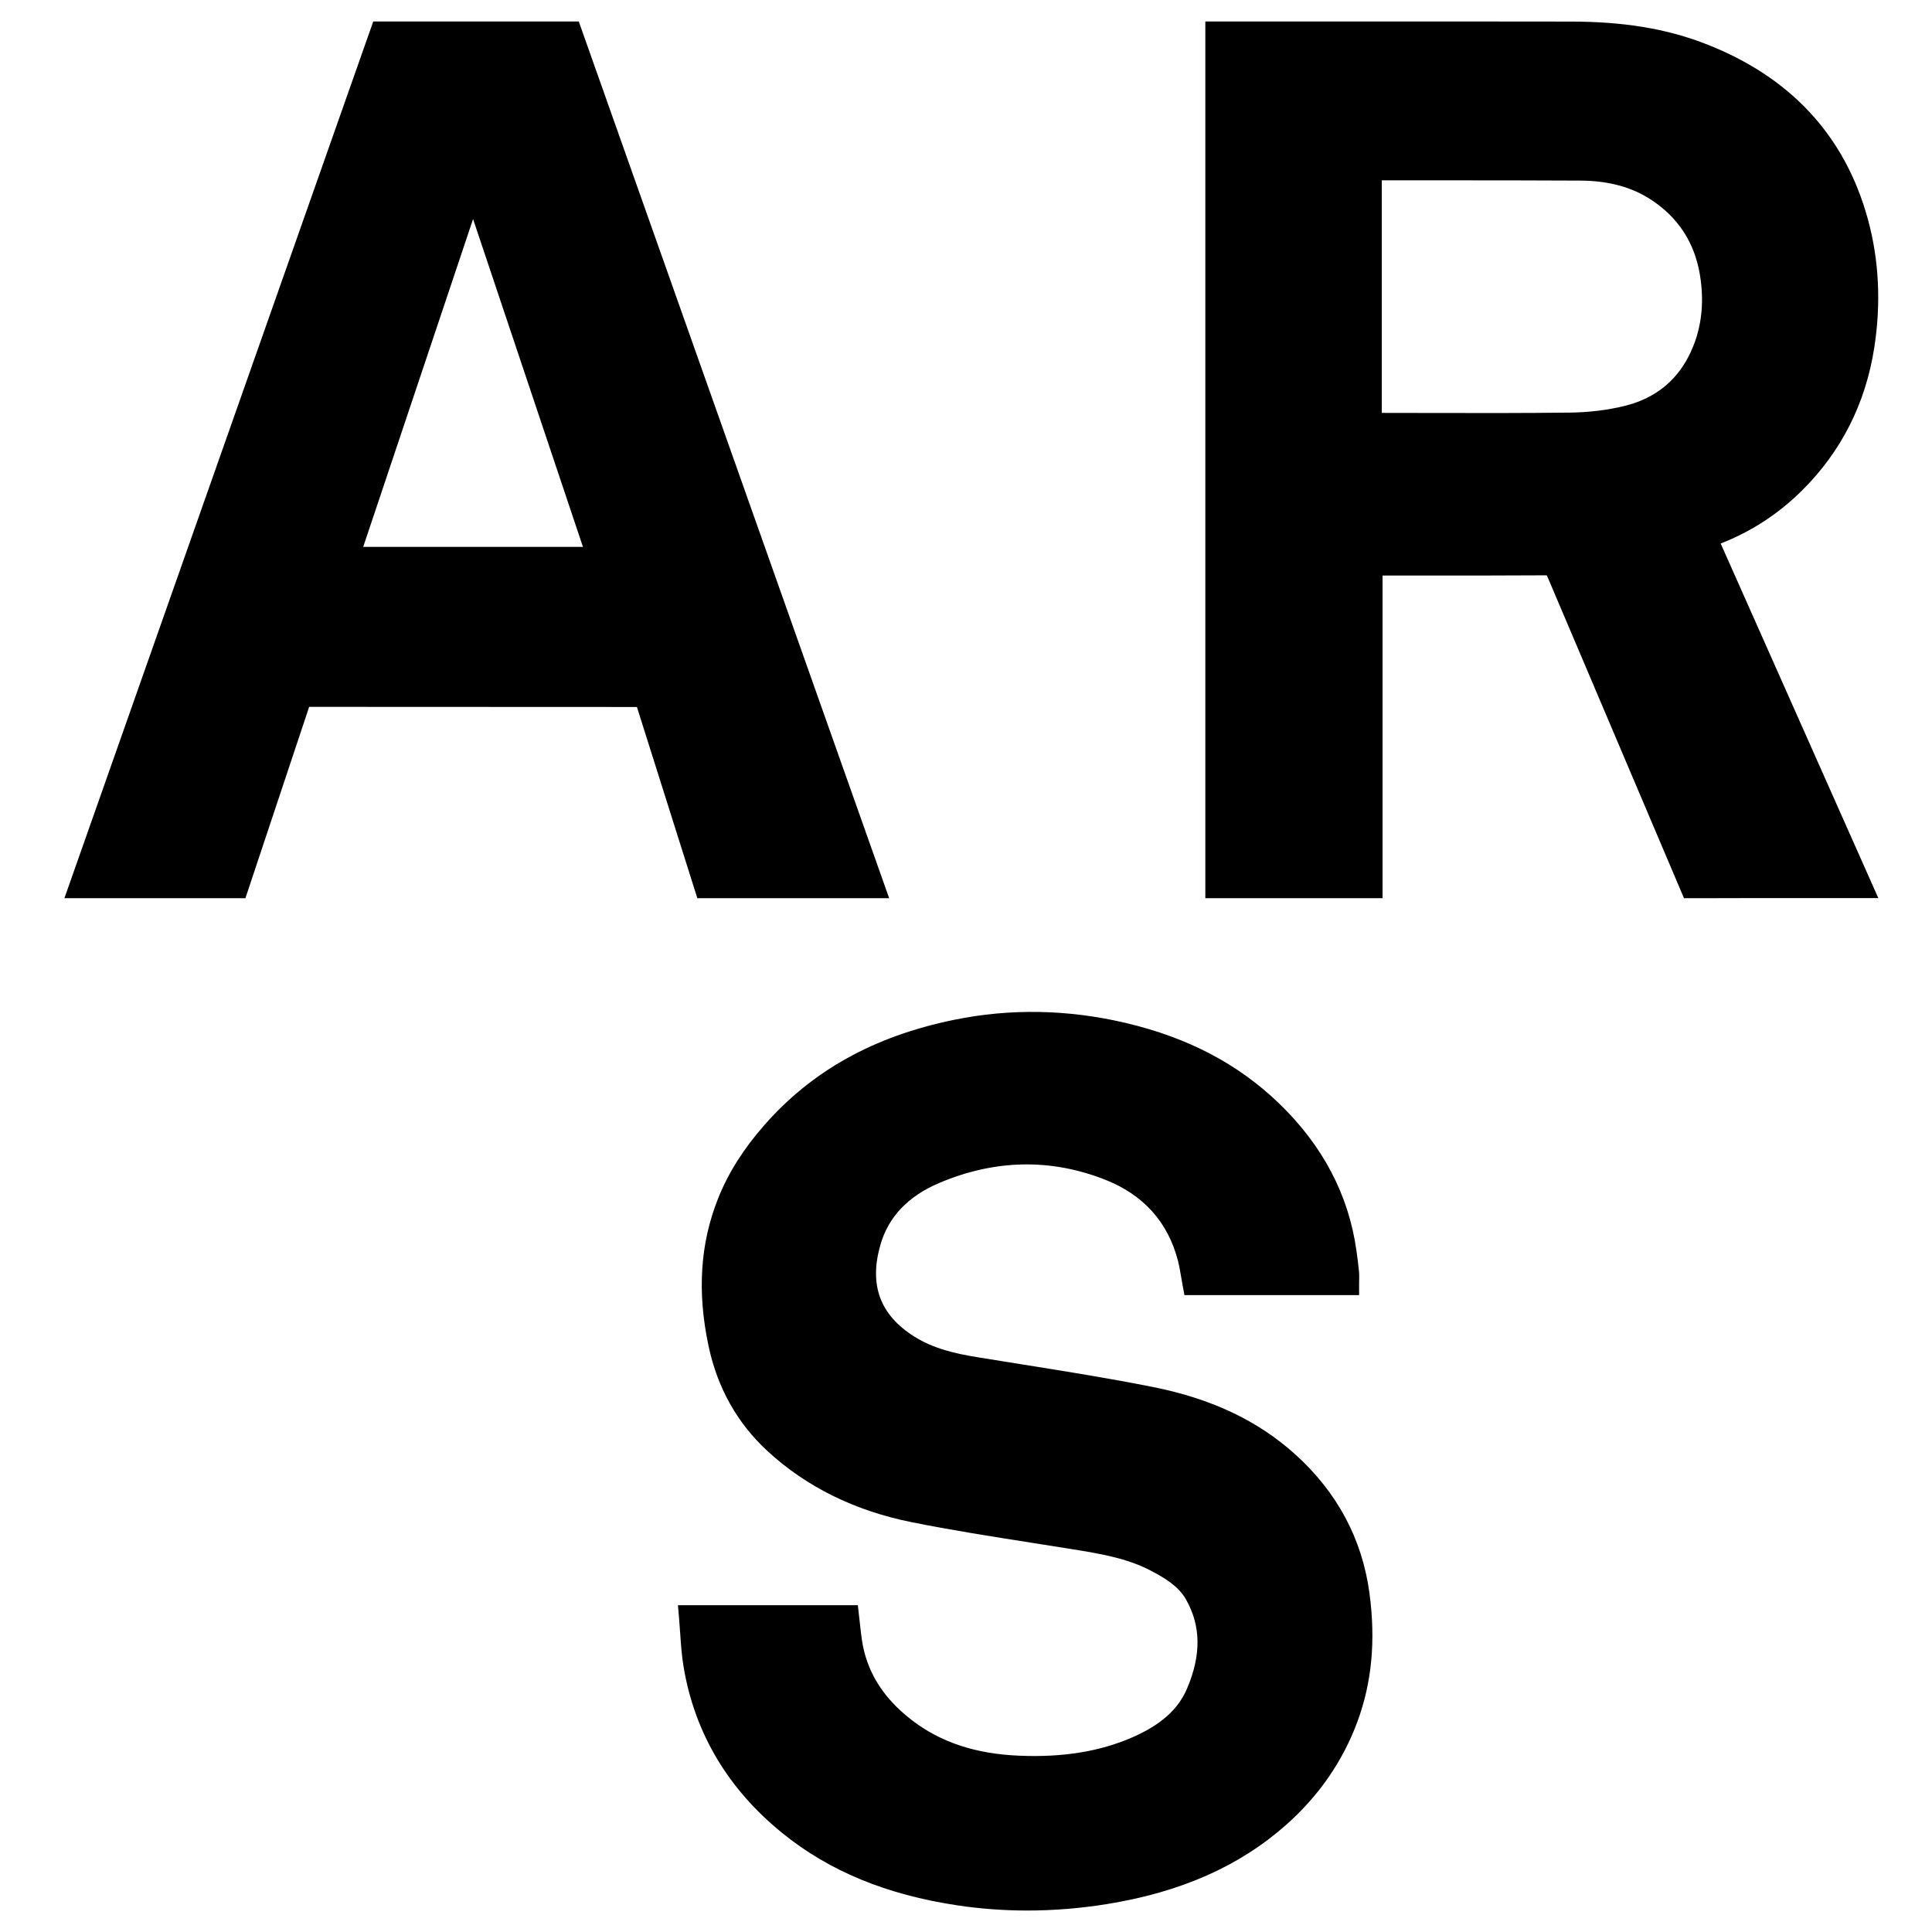 <svg width="180" height="180" viewBox="0 0 180 180" xmlns="http://www.w3.org/2000/svg">
    <path fill="#000000" d="M95.71,178 C93.518,178 91.323,177.837 89.188,177.516 C82.598,176.528 77.274,174.332 72.912,170.804 C67.831,166.693 64.728,161.479 63.689,155.303 C63.512,154.248 63.443,153.224 63.369,152.139 C63.336,151.651 63.304,151.172 63.261,150.686 L63.161,149.555 L79.923,149.555 L80.108,151.194 C80.163,151.695 80.217,152.188 80.285,152.68 C80.703,155.663 82.21,158.127 84.89,160.213 C87.587,162.311 90.885,163.411 94.973,163.575 C99.04,163.745 102.488,163.182 105.511,161.858 C108.147,160.705 109.76,159.268 110.588,157.335 C111.926,154.21 111.898,151.49 110.498,149.02 C109.785,147.759 108.485,147.001 107.214,146.333 C104.98,145.157 102.408,144.741 99.921,144.339 C98.626,144.129 97.381,143.933 96.135,143.739 C92.427,143.157 88.621,142.56 84.898,141.81 C79.619,140.748 75.109,138.518 71.496,135.182 C68.683,132.587 66.838,129.295 66.012,125.396 C64.941,120.347 65.233,115.852 66.905,111.652 C67.849,109.283 69.258,107.049 71.213,104.822 C75.656,99.759 81.418,96.555 88.827,95.027 C94.096,93.939 99.507,94.036 104.908,95.312 C110.684,96.678 115.343,99.122 119.149,102.785 C123.223,106.705 125.654,111.322 126.374,116.509 C126.474,117.226 126.555,117.824 126.614,118.448 C126.642,118.737 126.635,119.009 126.63,119.273 C126.627,119.393 126.625,119.506 126.625,119.624 L126.625,120.662 L110.352,120.662 L110.193,119.817 C110.148,119.577 110.107,119.336 110.066,119.094 L110.056,119.034 C109.965,118.496 109.873,117.949 109.742,117.444 C108.806,113.839 106.513,111.299 102.929,109.895 C97.861,107.912 92.664,108.021 87.484,110.224 C84.607,111.446 82.771,113.38 82.027,115.971 C80.954,119.706 81.98,122.501 85.165,124.514 C86.98,125.663 89.055,126.12 91.027,126.443 C92.393,126.667 93.76,126.885 95.127,127.102 C99.182,127.748 103.364,128.414 107.455,129.232 C112.872,130.315 117.192,132.361 120.66,135.487 C124.584,139.022 126.916,143.386 127.593,148.457 C128.183,152.877 127.808,156.801 126.448,160.455 C125.087,164.112 122.862,167.327 119.835,170.01 C115.477,173.872 110.011,176.289 103.123,177.4 C100.65,177.798 98.156,178 95.71,178 Z M157.306,33.237 C156.072,35.619 154.059,37.164 151.323,37.829 C149.746,38.212 148.047,38.418 146.272,38.441 C141.919,38.495 137.488,38.485 133.168,38.476 C131.691,38.473 130.213,38.47 128.736,38.469 L128.736,16.801 L134.379,16.801 C138.598,16.802 142.968,16.801 147.253,16.826 C149.863,16.842 152.009,17.422 153.812,18.598 C156.337,20.245 157.871,22.588 158.371,25.562 C158.845,28.377 158.487,30.959 157.306,33.237 Z M160.311,50.638 L160.64,50.505 C163.332,49.412 165.765,47.802 167.869,45.72 C171.543,42.081 173.815,37.593 174.623,32.382 C175.264,28.241 175.064,24.22 174.028,20.429 C171.88,12.571 166.711,7.041 158.665,3.996 C155.105,2.649 151.204,2.018 146.388,2.01 C139.331,1.998 132.274,2 125.22,2.001 L112.299,2.004 L112.299,83.685 L128.81,83.685 L128.81,53.62 L132.247,53.621 C136.09,53.624 140.061,53.626 143.969,53.601 C144.044,53.603 144.091,53.607 144.121,53.611 L156.895,83.685 L158.218,83.685 C161.992,83.67 165.768,83.67 169.543,83.672 L175,83.674 L160.311,50.638 Z M33.838,50.954 L44.075,20.408 L54.313,50.954 L33.838,50.954 Z M53.923,2 L34.775,2 L6,83.685 L22.864,83.685 L28.804,65.856 L59.341,65.869 L64.97,83.685 L82.842,83.685 L53.923,2 L53.923,2 Z"></path>
</svg>